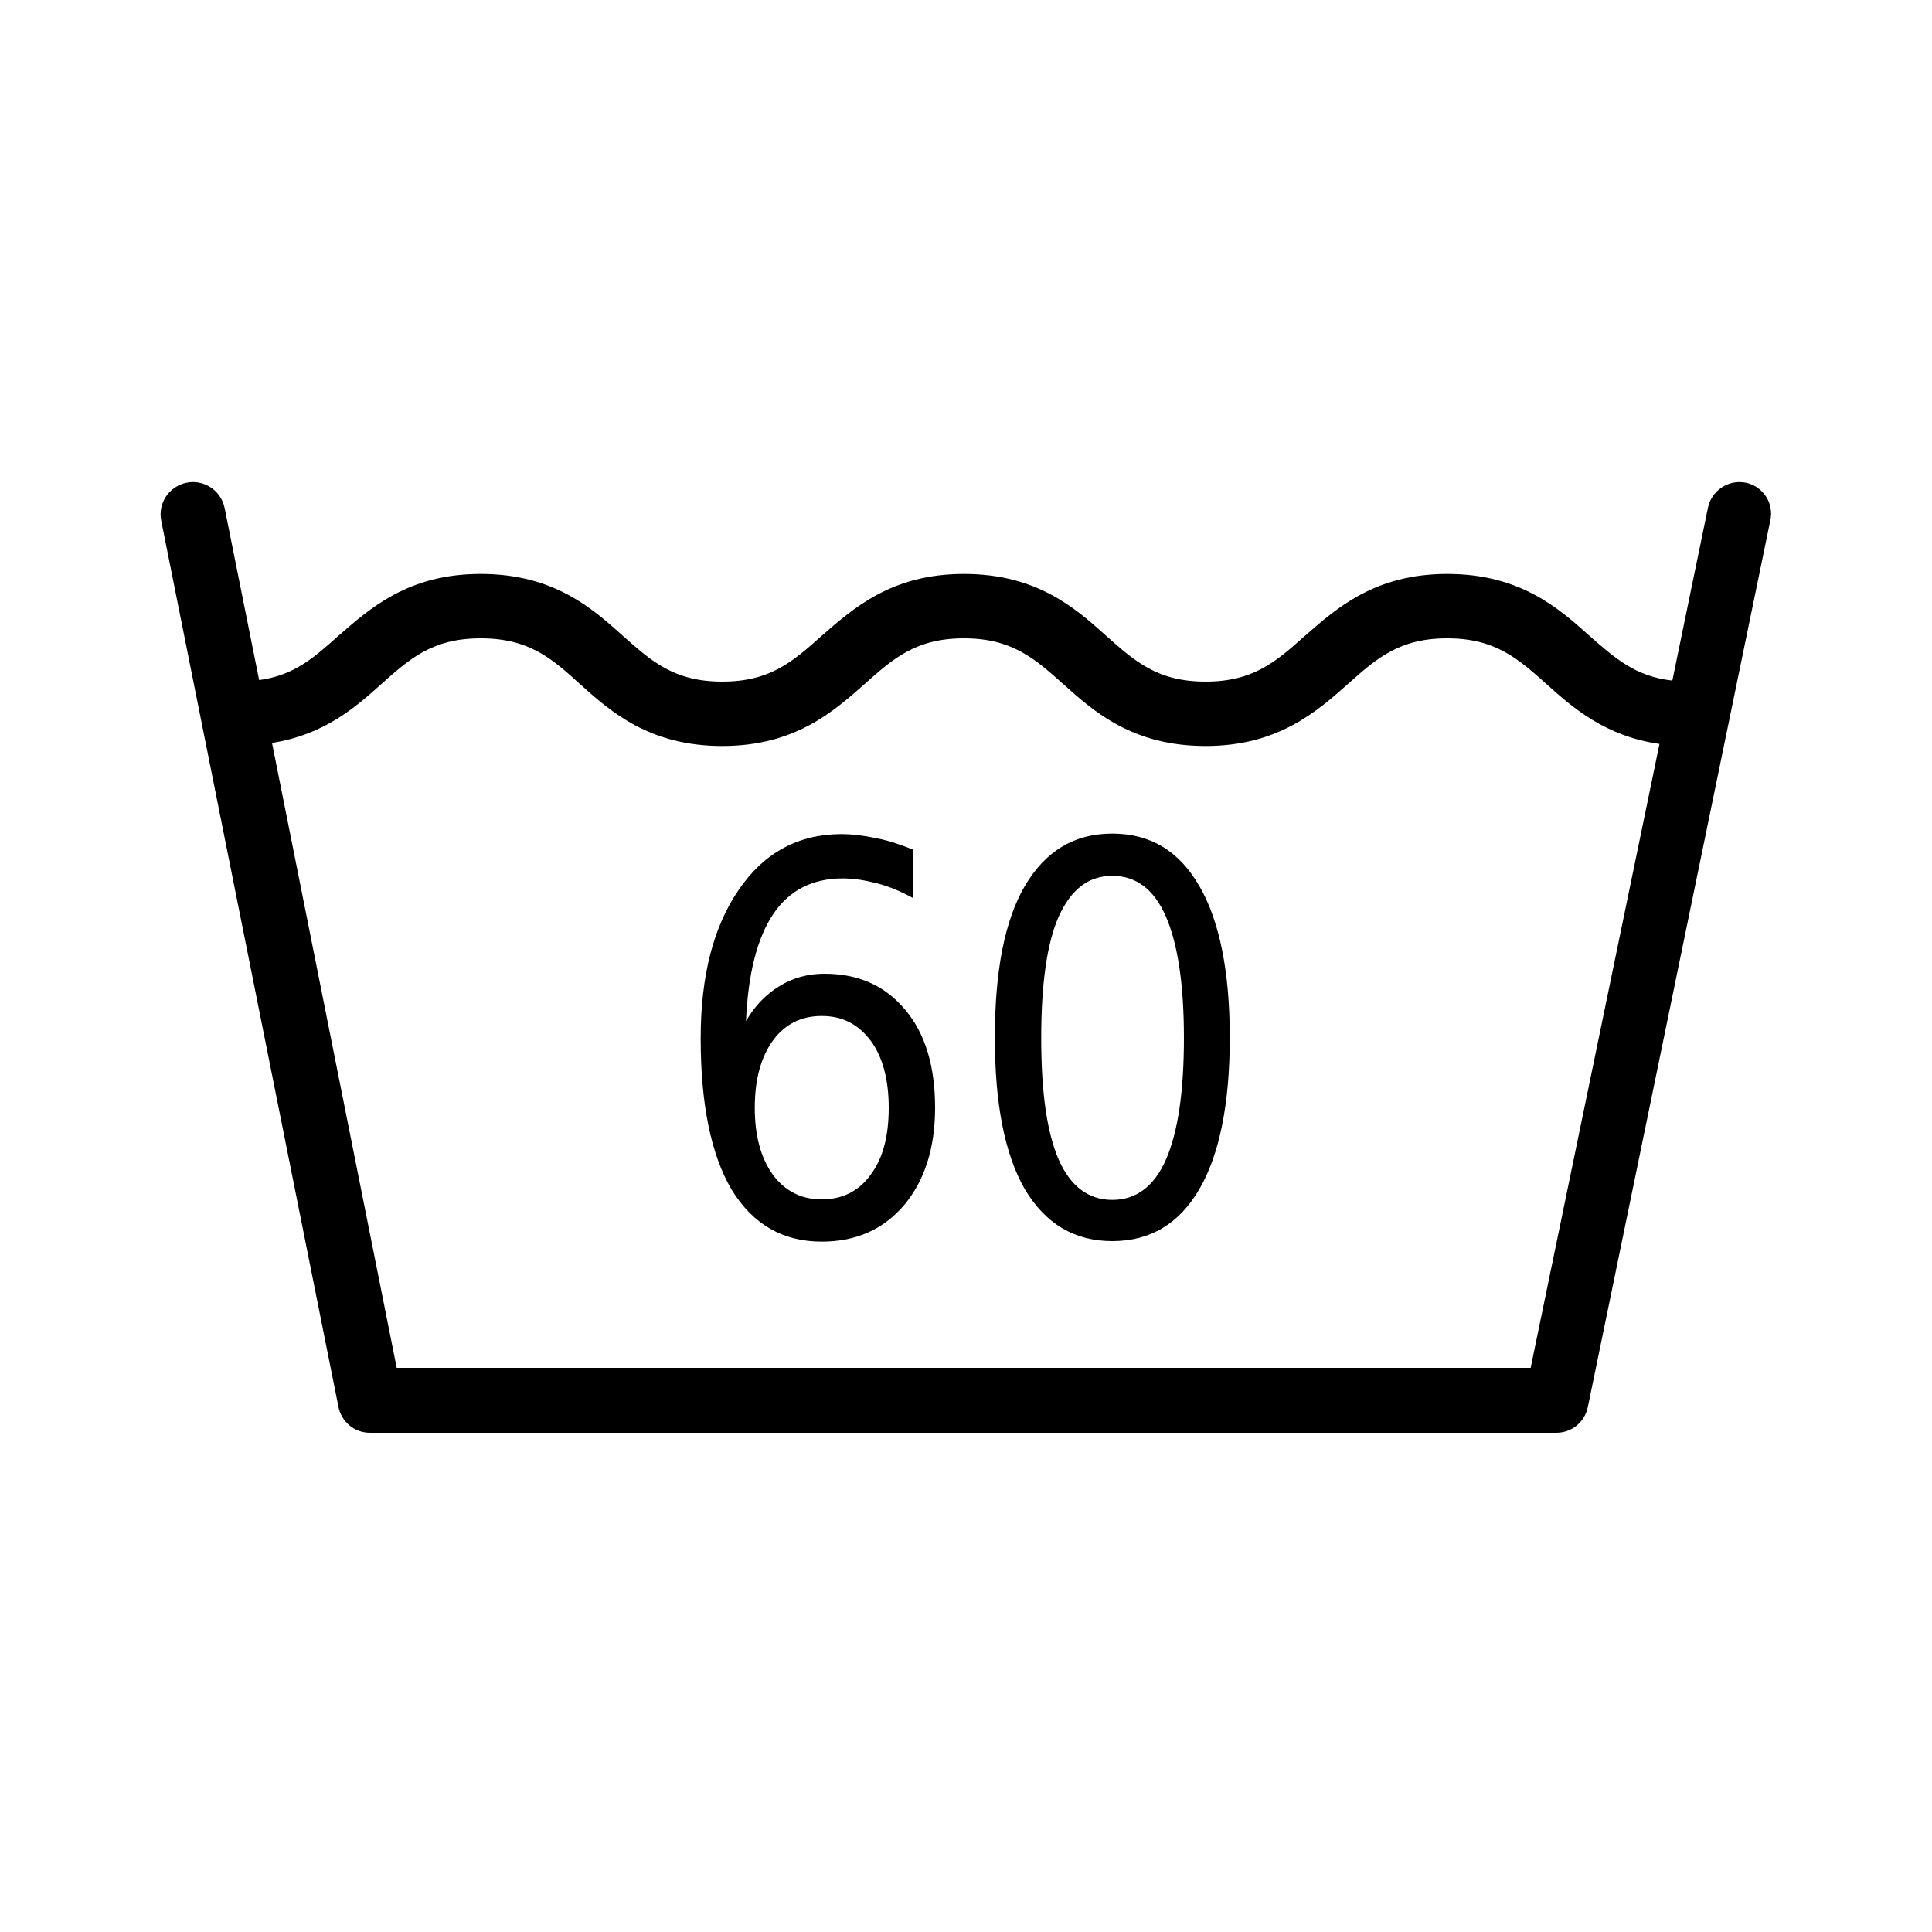 <svg xmlns="http://www.w3.org/2000/svg" viewBox="0 0 375 375"><path d="M215.9 161.8c-7.4 0-13 3.4-17 10.2-3.9 6.7-5.8 16.5-5.8 29.4 0 12.8 1.9 22.6 5.8 29.4 4 6.7 9.6 10.1 17 10.1s13-3.4 16.9-10.1c3.9-6.7 5.9-16.6 5.9-29.4 0-12.8-2-22.7-5.9-29.4-3.9-6.8-9.5-10.2-16.9-10.2zm10.4 63.3c-2.3 5.2-5.8 7.8-10.4 7.8-4.6 0-8.1-2.6-10.4-7.8-2.3-5.3-3.4-13.1-3.4-23.6s1.1-18.4 3.4-23.6c2.4-5.3 5.8-7.9 10.4-7.9 4.6 0 8.1 2.6 10.4 7.9 2.3 5.3 3.5 13.1 3.5 23.6s-1.2 18.4-3.5 23.6zM160 189c-3.2 0-6.1.8-8.7 2.4-2.6 1.6-4.8 3.8-6.5 6.8.4-9.3 2.2-16.2 5.3-20.8 3.1-4.6 7.6-6.9 13.5-6.9 2.3 0 4.5.4 6.8 1s4.6 1.6 6.8 2.8v-9.4c-2.5-1-4.9-1.8-7.1-2.2-2.3-.5-4.6-.8-6.8-.8-8.3 0-15 3.6-19.9 10.8-4.9 7.1-7.4 16.7-7.4 28.8 0 12.8 2 22.6 6 29.4 4.1 6.7 9.9 10.1 17.5 10.1 6.7 0 12-2.4 16-7.1 4-4.8 6-11.1 6-18.9 0-8-1.9-14.4-5.8-19-3.9-4.7-9.1-7-15.7-7zm9 39c-2.3 3.2-5.5 4.8-9.5 4.8s-7.1-1.6-9.5-4.8c-2.3-3.2-3.5-7.5-3.5-13s1.2-9.8 3.5-13 5.5-4.8 9.5-4.8 7.1 1.6 9.5 4.8c2.3 3.1 3.5 7.5 3.5 13s-1.1 9.8-3.5 13z"/><path d="M338.9 93.7c-3.4-.7-6.7 1.5-7.4 4.9l-6.9 33.5c-7.2-.8-11.2-4.4-16.1-8.7-6-5.4-13.5-12-27.6-12-14.1 0-21.5 6.7-27.6 12-5.6 5-10 8.9-19.3 8.9s-13.7-3.9-19.3-8.9c-6-5.4-13.5-12-27.6-12-14.1 0-21.5 6.7-27.6 12-5.6 5-10 8.9-19.3 8.9s-13.7-3.9-19.2-8.8c-6-5.4-13.5-12.1-27.7-12.1-14.1 0-21.5 6.7-27.6 12-4.7 4.2-8.6 7.7-15.4 8.6l-6.7-33.4c-.7-3.4-4-5.6-7.4-4.9-3.4.7-5.6 4-4.9 7.4l34.4 172c.6 2.9 3.1 5 6.1 5h230.3c3 0 5.5-2.1 6.1-5l35.4-172c.8-3.4-1.4-6.7-4.7-7.4zm-41.8 171.8H77L52.8 144.2c10.2-1.6 16.3-7 21.3-11.5 5.5-4.9 9.9-8.8 19.2-8.8 9.4 0 13.8 3.9 19.3 8.9 6 5.4 13.5 12 27.6 12 14.1 0 21.6-6.7 27.7-12.1 5.5-4.9 9.9-8.8 19.2-8.8 9.3 0 13.7 3.9 19.3 8.9 6 5.4 13.5 12 27.6 12 14.1 0 21.6-6.7 27.7-12.1 5.5-4.9 9.9-8.8 19.2-8.8 9.3 0 13.7 3.9 19.3 8.9 5.1 4.6 11.4 10.1 21.9 11.6l-25 121.1z"/></svg>